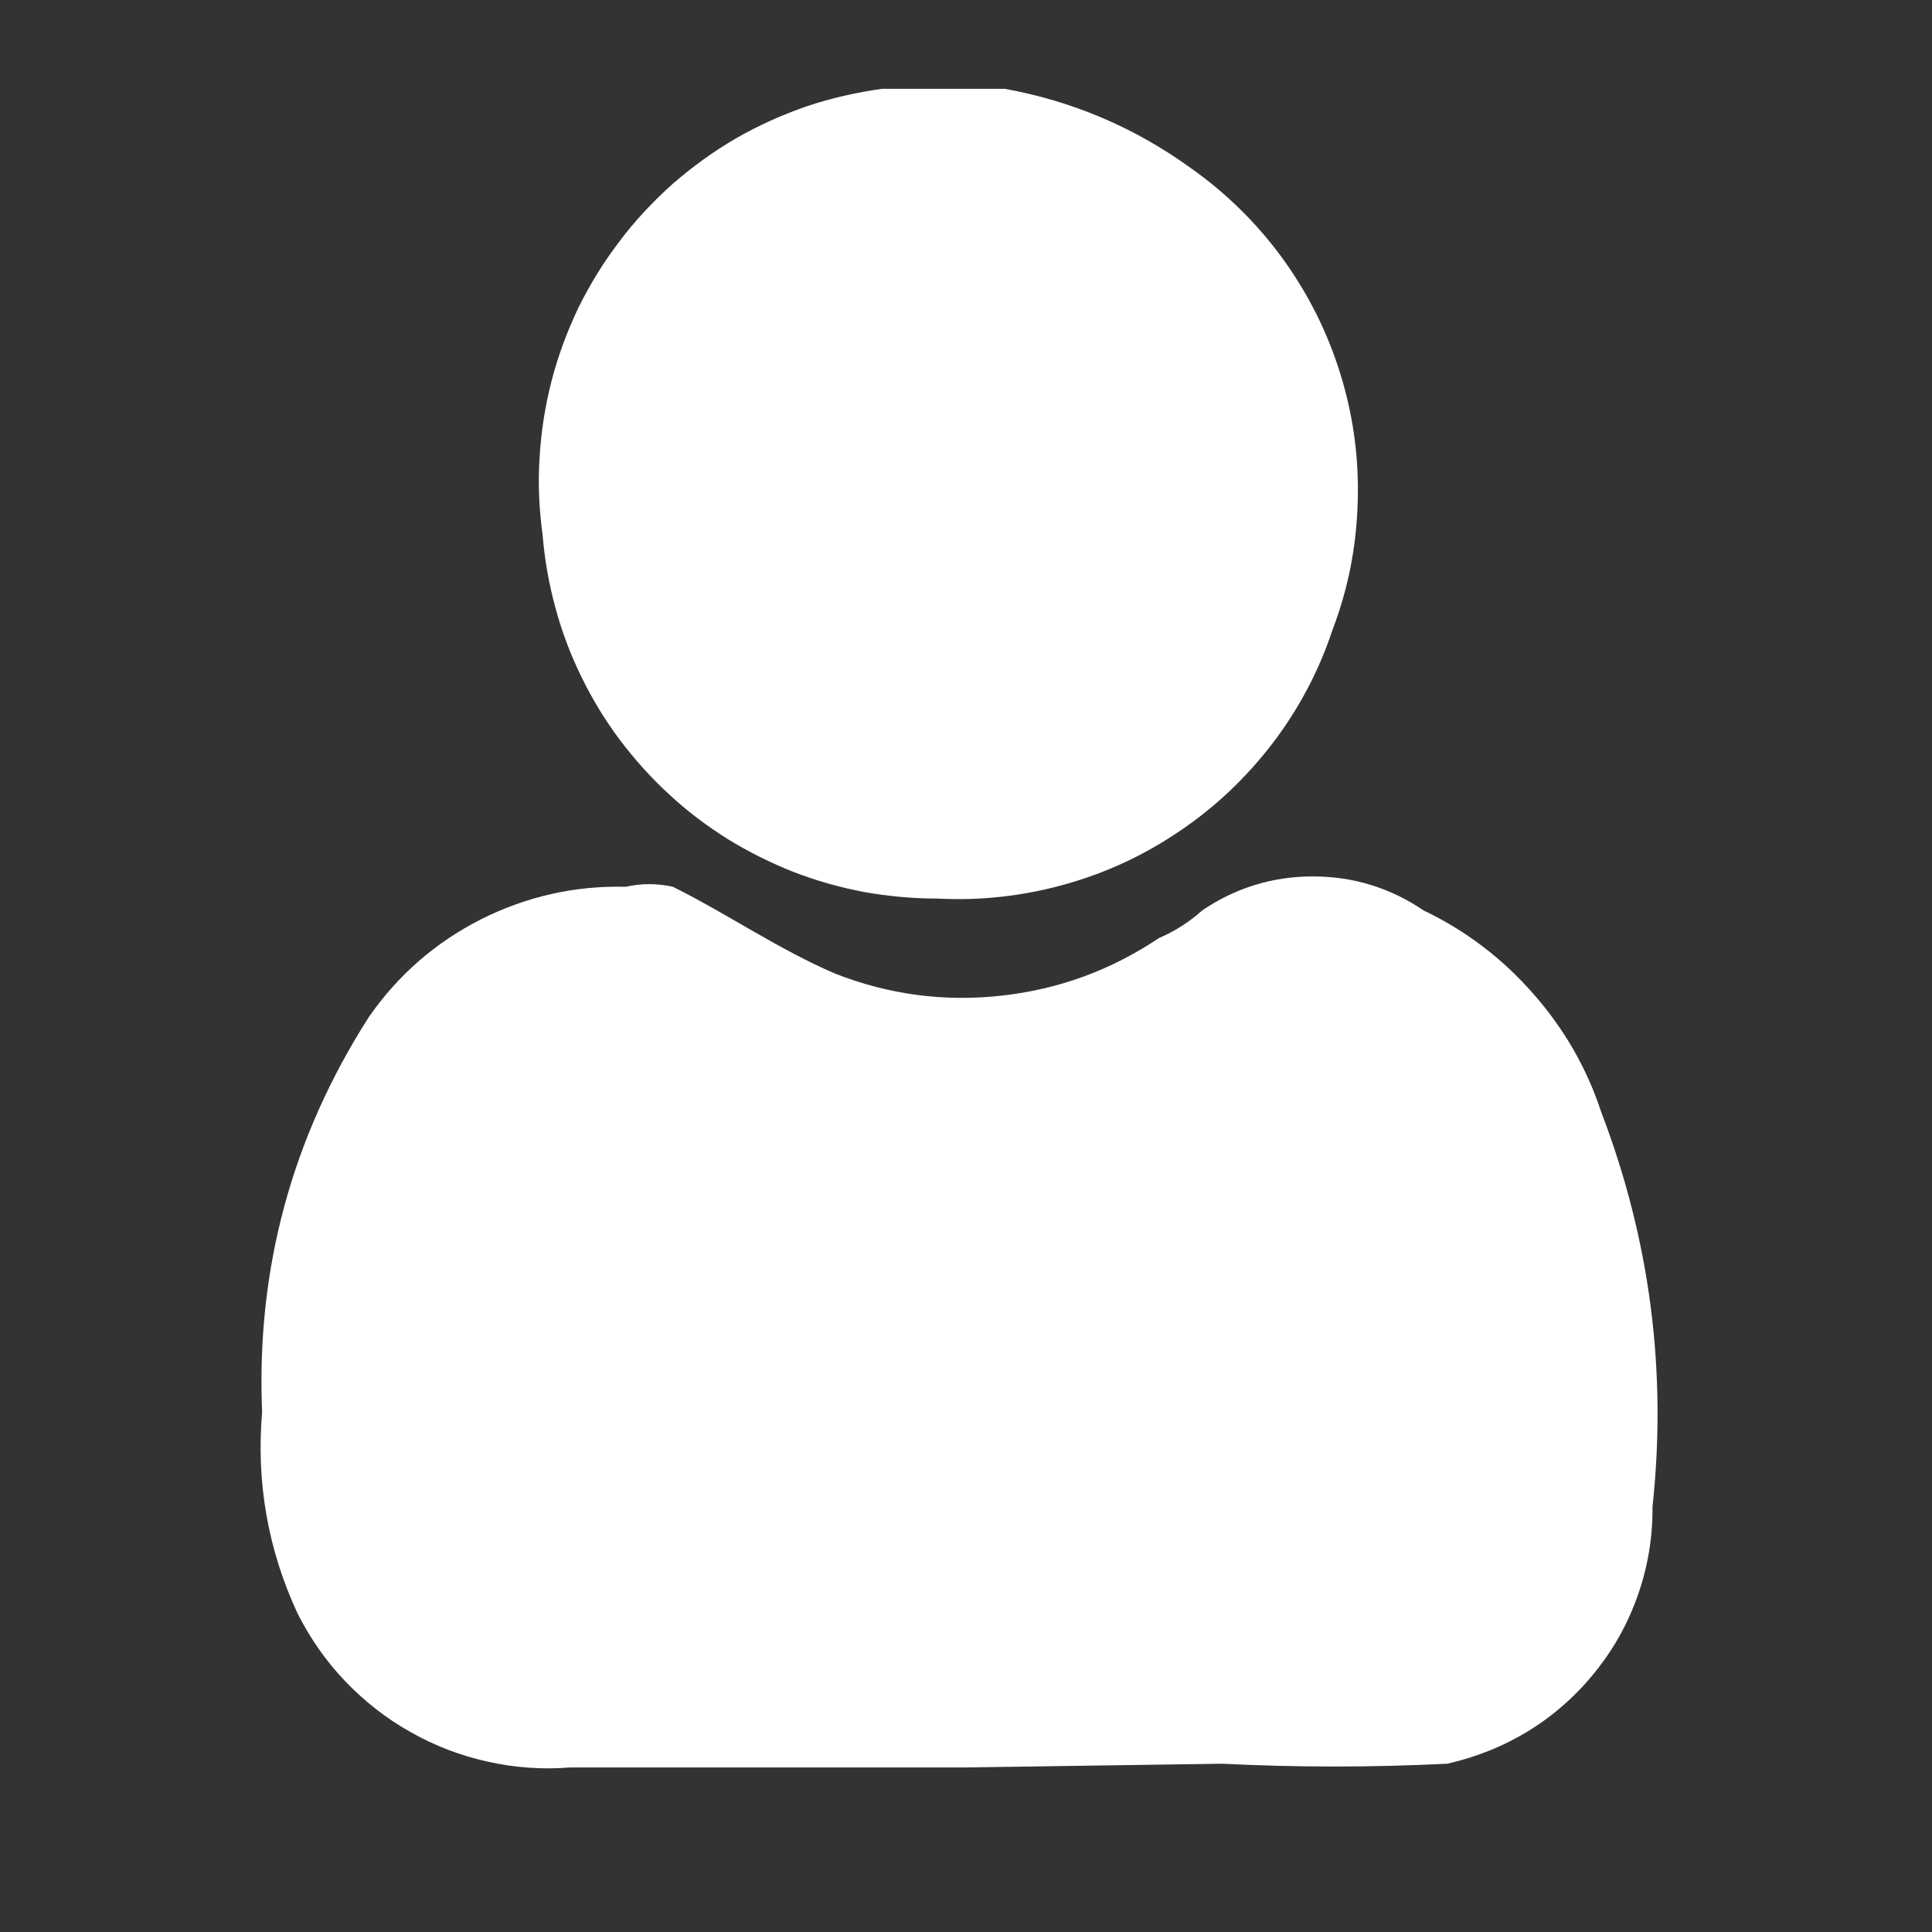 <svg xmlns="http://www.w3.org/2000/svg" xmlns:xlink="http://www.w3.org/1999/xlink" width="40" zoomAndPan="magnify" viewBox="0 0 30 30" height="40" preserveAspectRatio="xMidYMid meet" version="1.0"><rect x="0" y="0" width="30" height="30" fill="#333333" stroke="none"/><defs><clipPath id="5cf0283b30"><path d="M 8 1.379 L 22 1.379 L 22 14 L 8 14 Z M 8 1.379 " clip-rule="nonzero"/></clipPath><clipPath id="11d6ce9524"><path d="M 4 13 L 26 13 L 26 27.508 L 4 27.508 Z M 4 13 " clip-rule="nonzero"/></clipPath></defs><g clip-path="url(#5cf0283b30)"><path fill="#ffffff" d="M 15.602 1.379 C 16.656 1.57 17.617 1.98 18.484 2.605 C 19.039 2.996 19.52 3.469 19.918 4.016 C 20.316 4.566 20.617 5.168 20.816 5.816 C 21.016 6.465 21.105 7.129 21.082 7.809 C 21.062 8.488 20.934 9.145 20.691 9.781 C 20.48 10.418 20.172 11 19.766 11.535 C 19.359 12.066 18.883 12.523 18.328 12.898 C 17.773 13.277 17.176 13.555 16.531 13.734 C 15.887 13.914 15.227 13.988 14.559 13.953 C 14.176 13.953 13.797 13.918 13.422 13.852 C 13.043 13.781 12.676 13.676 12.32 13.539 C 11.965 13.398 11.621 13.227 11.297 13.027 C 10.973 12.824 10.668 12.594 10.387 12.332 C 10.105 12.074 9.852 11.789 9.621 11.484 C 9.391 11.176 9.195 10.852 9.027 10.508 C 8.859 10.164 8.723 9.805 8.625 9.438 C 8.523 9.066 8.457 8.691 8.426 8.309 C 8.371 7.91 8.352 7.508 8.379 7.102 C 8.402 6.699 8.465 6.301 8.566 5.91 C 8.668 5.516 8.809 5.141 8.984 4.773 C 9.164 4.41 9.375 4.066 9.621 3.746 C 9.863 3.422 10.141 3.129 10.441 2.859 C 10.746 2.594 11.074 2.355 11.422 2.152 C 11.773 1.949 12.141 1.785 12.523 1.652 C 12.906 1.523 13.301 1.434 13.699 1.379 Z M 15.602 1.379 " fill-opacity="1" fill-rule="nonzero"/></g><g clip-path="url(#11d6ce9524)"><path fill="#ffffff" d="M 14.988 27.445 L 8.855 27.445 C 8.422 27.48 7.996 27.449 7.574 27.355 C 7.152 27.262 6.75 27.109 6.375 26.895 C 5.996 26.684 5.66 26.418 5.359 26.105 C 5.062 25.793 4.816 25.441 4.621 25.055 C 4.16 24.062 3.977 23.02 4.07 21.926 C 3.977 19.707 4.531 17.664 5.727 15.793 C 6.18 15.141 6.758 14.637 7.465 14.277 C 8.172 13.922 8.922 13.75 9.715 13.77 C 9.961 13.715 10.203 13.715 10.449 13.77 C 11.309 14.199 12.105 14.75 12.965 15.117 C 13.797 15.445 14.66 15.559 15.547 15.461 C 16.438 15.363 17.25 15.066 17.996 14.566 C 18.242 14.461 18.469 14.316 18.668 14.137 C 19.188 13.785 19.762 13.609 20.387 13.609 C 21.012 13.609 21.586 13.785 22.105 14.137 C 22.758 14.449 23.324 14.879 23.801 15.422 C 24.281 15.965 24.637 16.578 24.863 17.266 C 25.621 19.246 25.887 21.289 25.66 23.398 C 25.664 23.863 25.59 24.316 25.438 24.754 C 25.285 25.195 25.066 25.594 24.773 25.957 C 24.484 26.32 24.141 26.625 23.746 26.871 C 23.352 27.113 22.926 27.285 22.473 27.387 C 21.305 27.445 20.141 27.445 18.977 27.387 Z M 14.988 27.445 " fill-opacity="1" fill-rule="nonzero"/></g></svg>